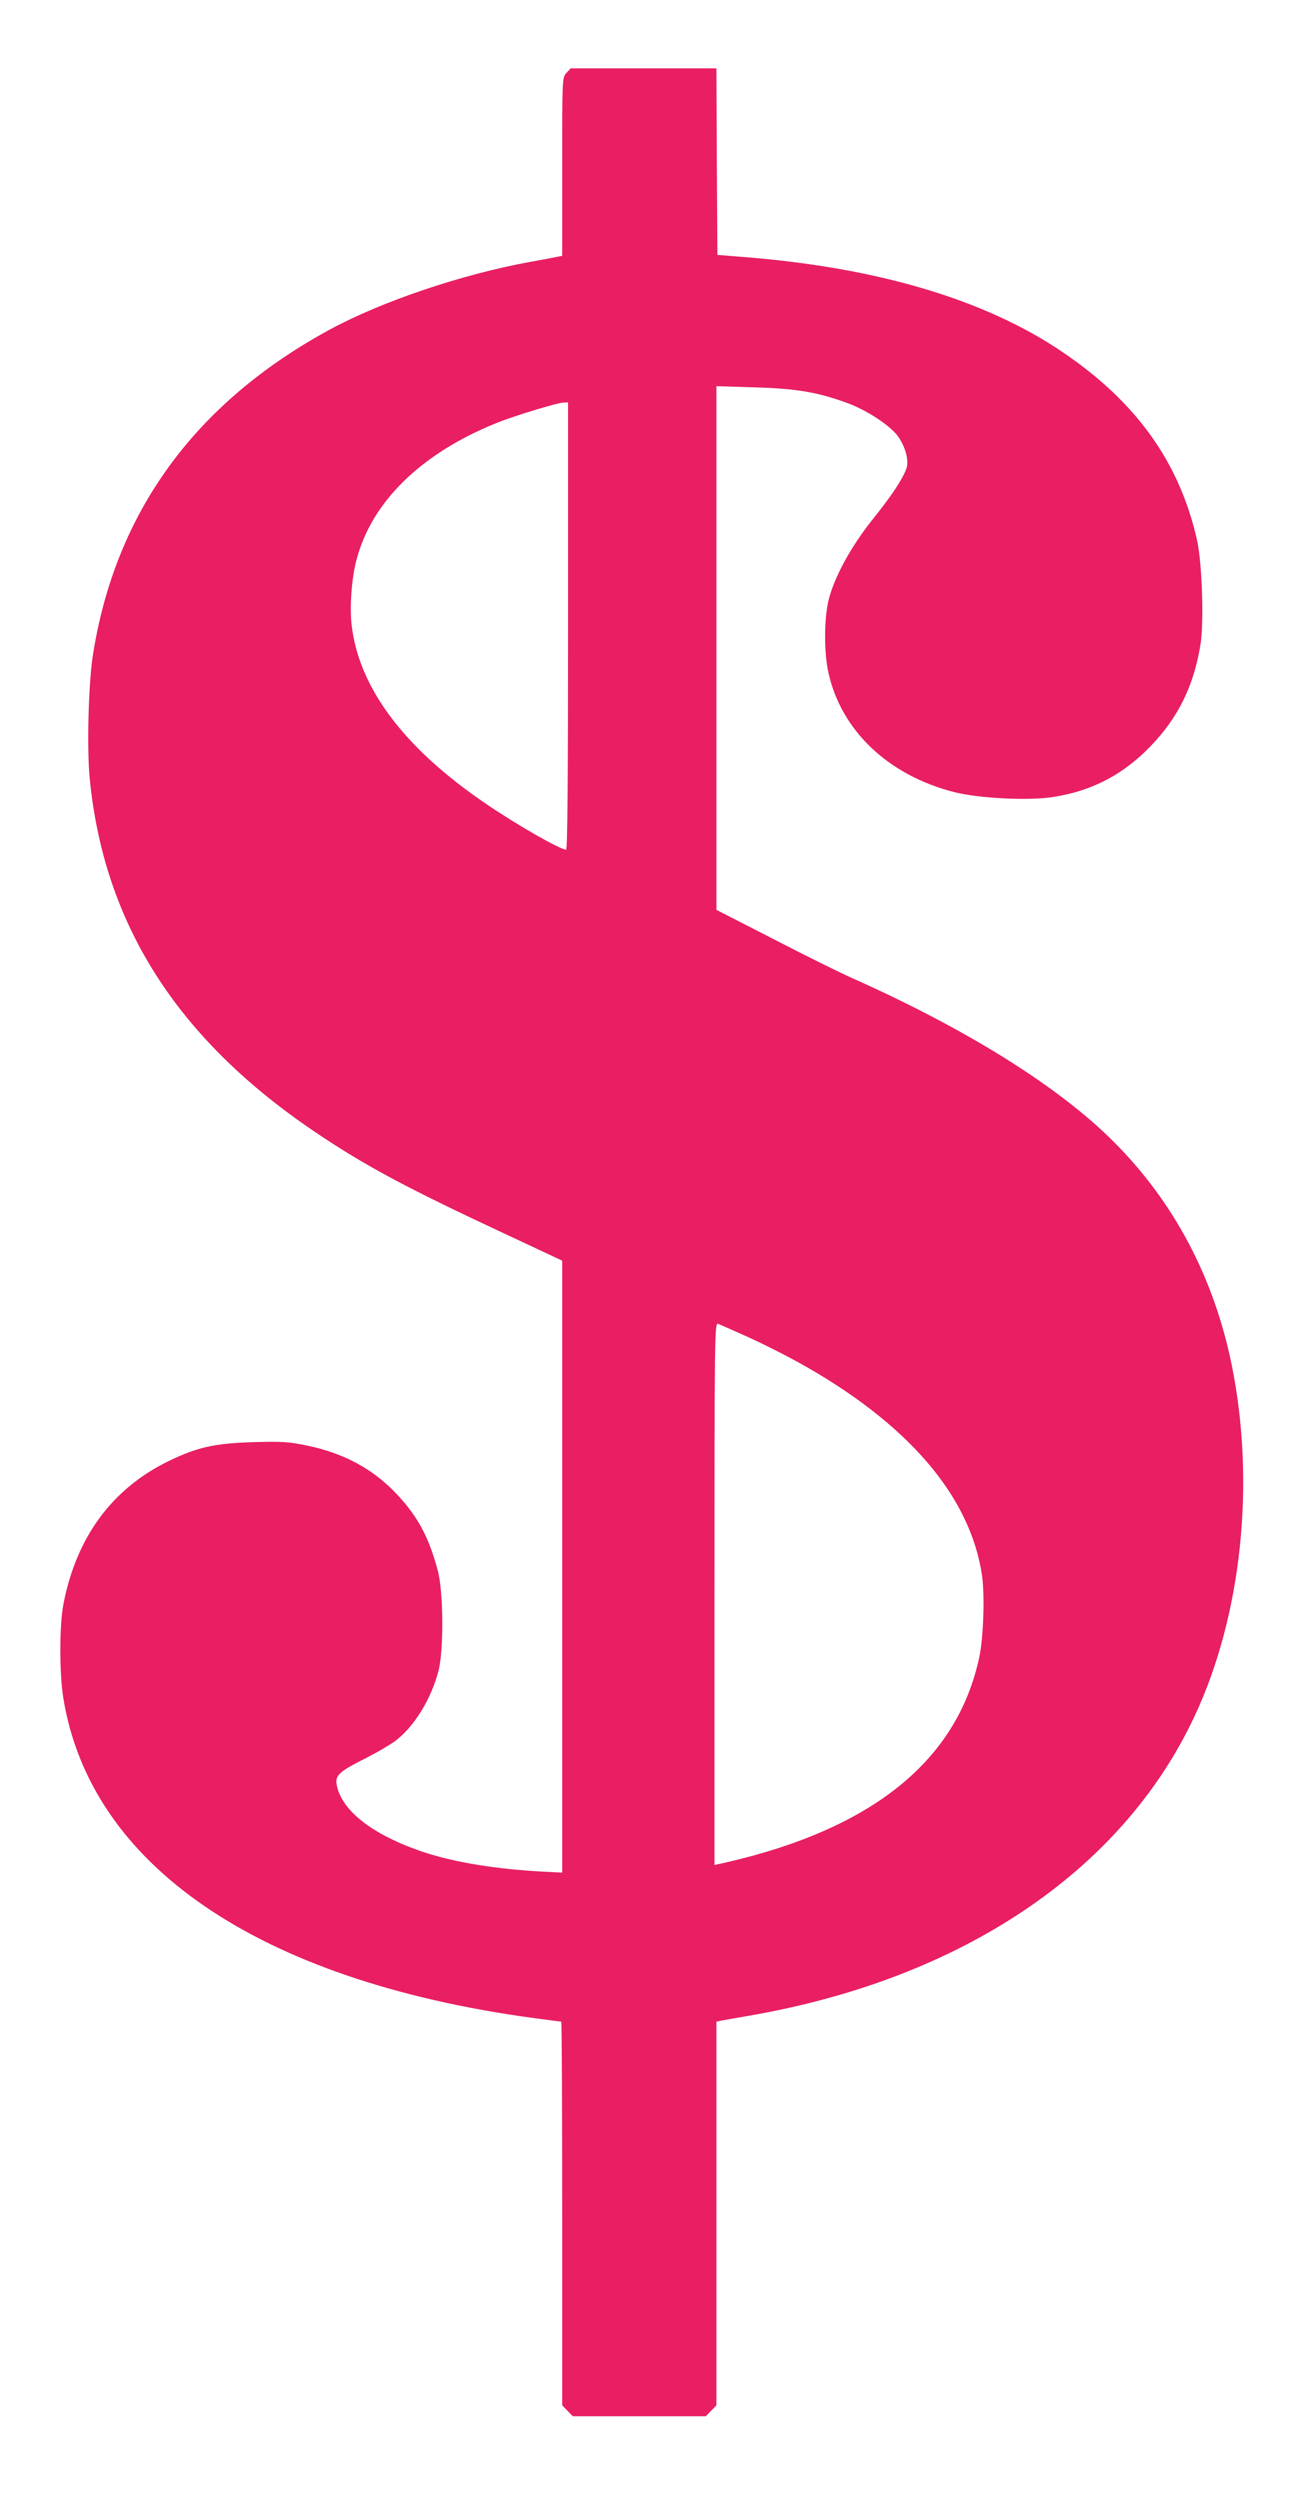 <?xml version="1.0" standalone="no"?>
<!DOCTYPE svg PUBLIC "-//W3C//DTD SVG 20010904//EN"
 "http://www.w3.org/TR/2001/REC-SVG-20010904/DTD/svg10.dtd">
<svg version="1.0" xmlns="http://www.w3.org/2000/svg"
 width="668pt" height="1280pt" viewBox="0 0 668 1280"
 preserveAspectRatio="xMidYMid meet">
<g transform="translate(0,1280) scale(0.1,-0.1)"
fill="#e91e63" stroke="none">
<path d="M2902 12427 c-22 -23 -22 -25 -22 -480 l0 -457 -22 -4 c-13 -3 -75
-15 -138 -26 -353 -64 -762 -202 -1030 -347 -693 -376 -1102 -939 -1215 -1673
-22 -147 -30 -466 -16 -620 72 -749 447 -1338 1156 -1816 252 -170 464 -284
968 -519 l297 -139 0 -1566 0 -1567 -77 4 c-254 12 -475 48 -639 103 -256 87
-414 210 -439 342 -9 49 12 68 147 136 57 29 124 68 150 87 97 71 186 214 224
360 28 106 26 409 -4 517 -46 170 -101 272 -205 384 -124 133 -273 214 -467
254 -91 19 -128 21 -270 17 -200 -6 -290 -26 -436 -97 -290 -141 -473 -390
-539 -732 -21 -108 -21 -353 -1 -479 138 -858 998 -1446 2398 -1639 82 -11
150 -20 153 -20 3 0 5 -442 5 -982 l0 -982 27 -28 27 -28 341 0 341 0 27 28
27 28 0 982 0 982 23 5 c12 2 76 14 142 25 1091 188 1914 741 2285 1535 241
514 312 1193 190 1796 -91 447 -295 834 -605 1144 -283 283 -752 576 -1345
840 -58 26 -237 114 -397 197 l-293 150 0 1340 0 1341 193 -6 c213 -6 323 -24
474 -79 103 -37 224 -117 264 -173 39 -56 57 -126 41 -167 -21 -55 -74 -135
-174 -260 -111 -139 -197 -298 -224 -413 -23 -96 -23 -268 0 -370 66 -297 309
-526 647 -611 129 -32 383 -44 506 -24 184 29 334 103 466 229 161 154 251
327 287 553 18 113 8 417 -18 533 -90 400 -313 710 -694 966 -393 265 -938
427 -1613 482 l-150 12 -3 478 -2 477 -373 0 -374 0 -21 -23z m8 -2832 c0
-778 -3 -1145 -10 -1145 -30 0 -256 129 -415 238 -417 284 -648 593 -684 915
-10 92 0 236 25 330 77 297 331 546 719 702 86 35 312 104 343 104 l22 1 0
-1145z m915 -3637 c72 -32 189 -91 260 -130 562 -310 887 -686 946 -1097 14
-103 7 -317 -15 -418 -114 -526 -544 -874 -1293 -1047 l-63 -14 0 1389 c0
1318 1 1388 18 1382 9 -4 76 -33 147 -65z"/>
</g>
</svg>
